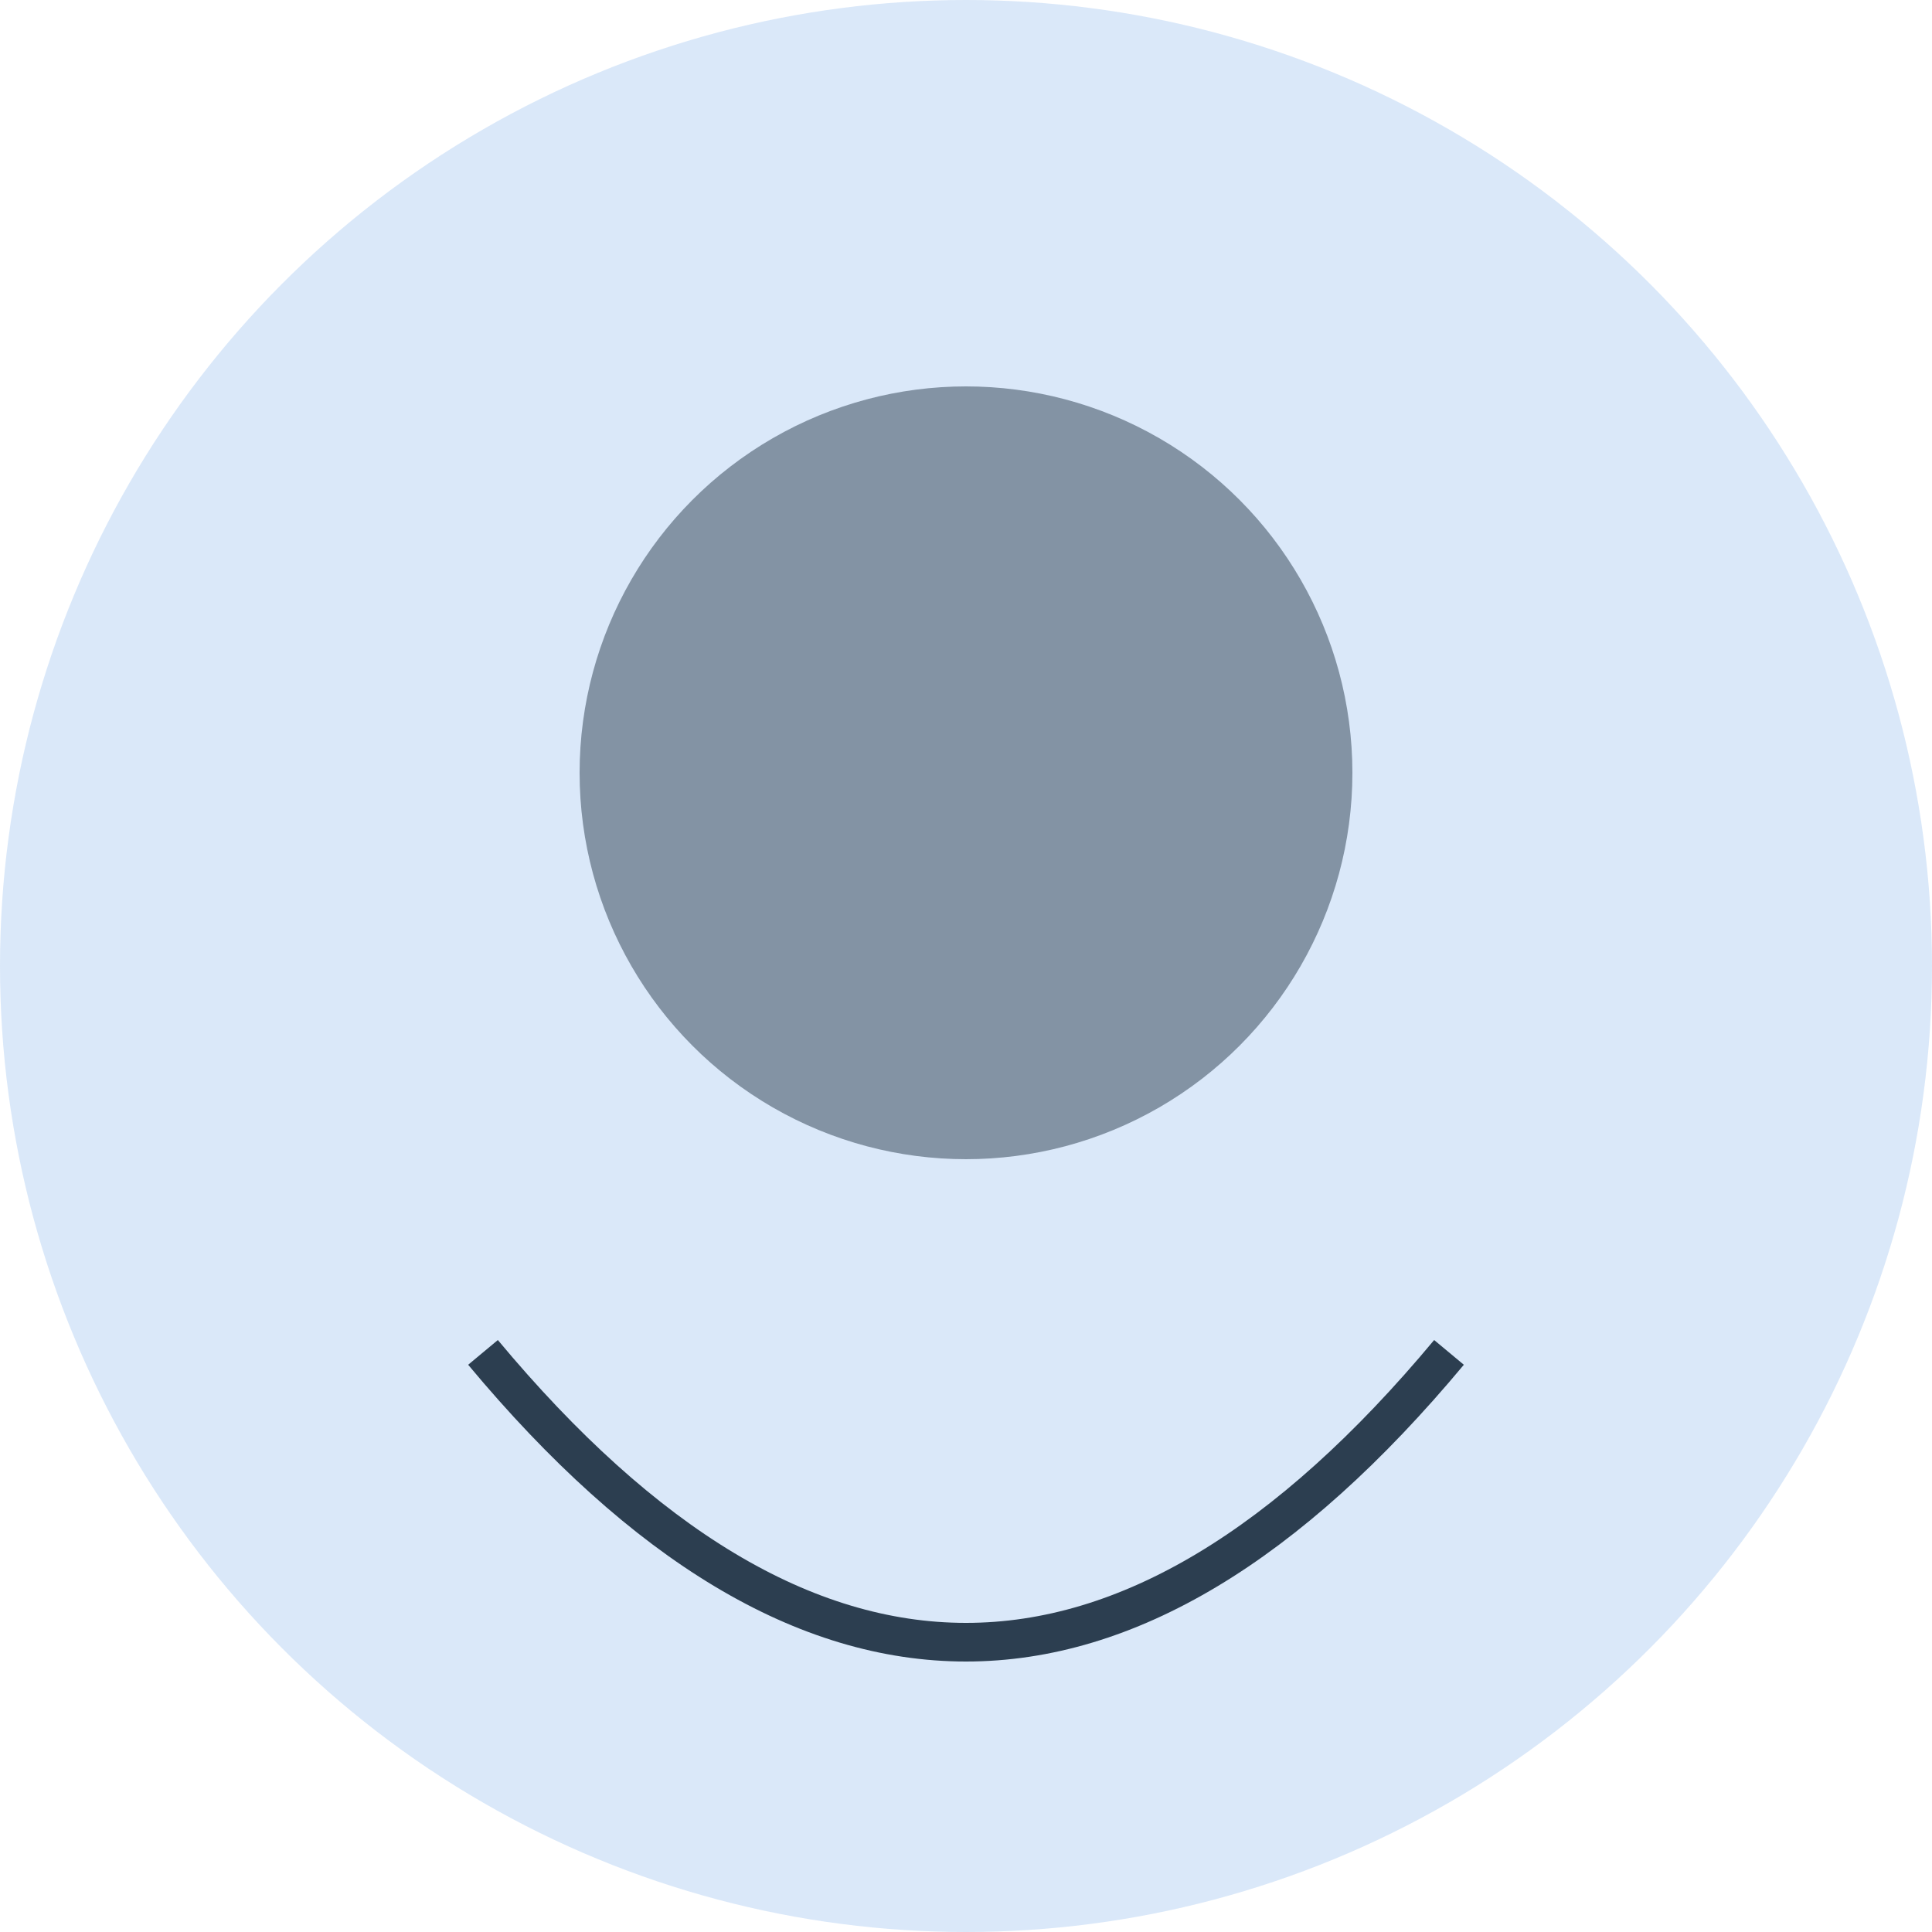 <svg width="100" height="100" xmlns="http://www.w3.org/2000/svg">
    <circle cx="50" cy="50" r="50" fill="#4A90E2" opacity="0.2"/>
    <circle cx="50" cy="40" r="20" fill="#2C3E50" opacity="0.5"/>
    <path d="M25,70 Q50,100 75,70" stroke="#2C3E50" stroke-width="2" fill="none"/>
</svg>